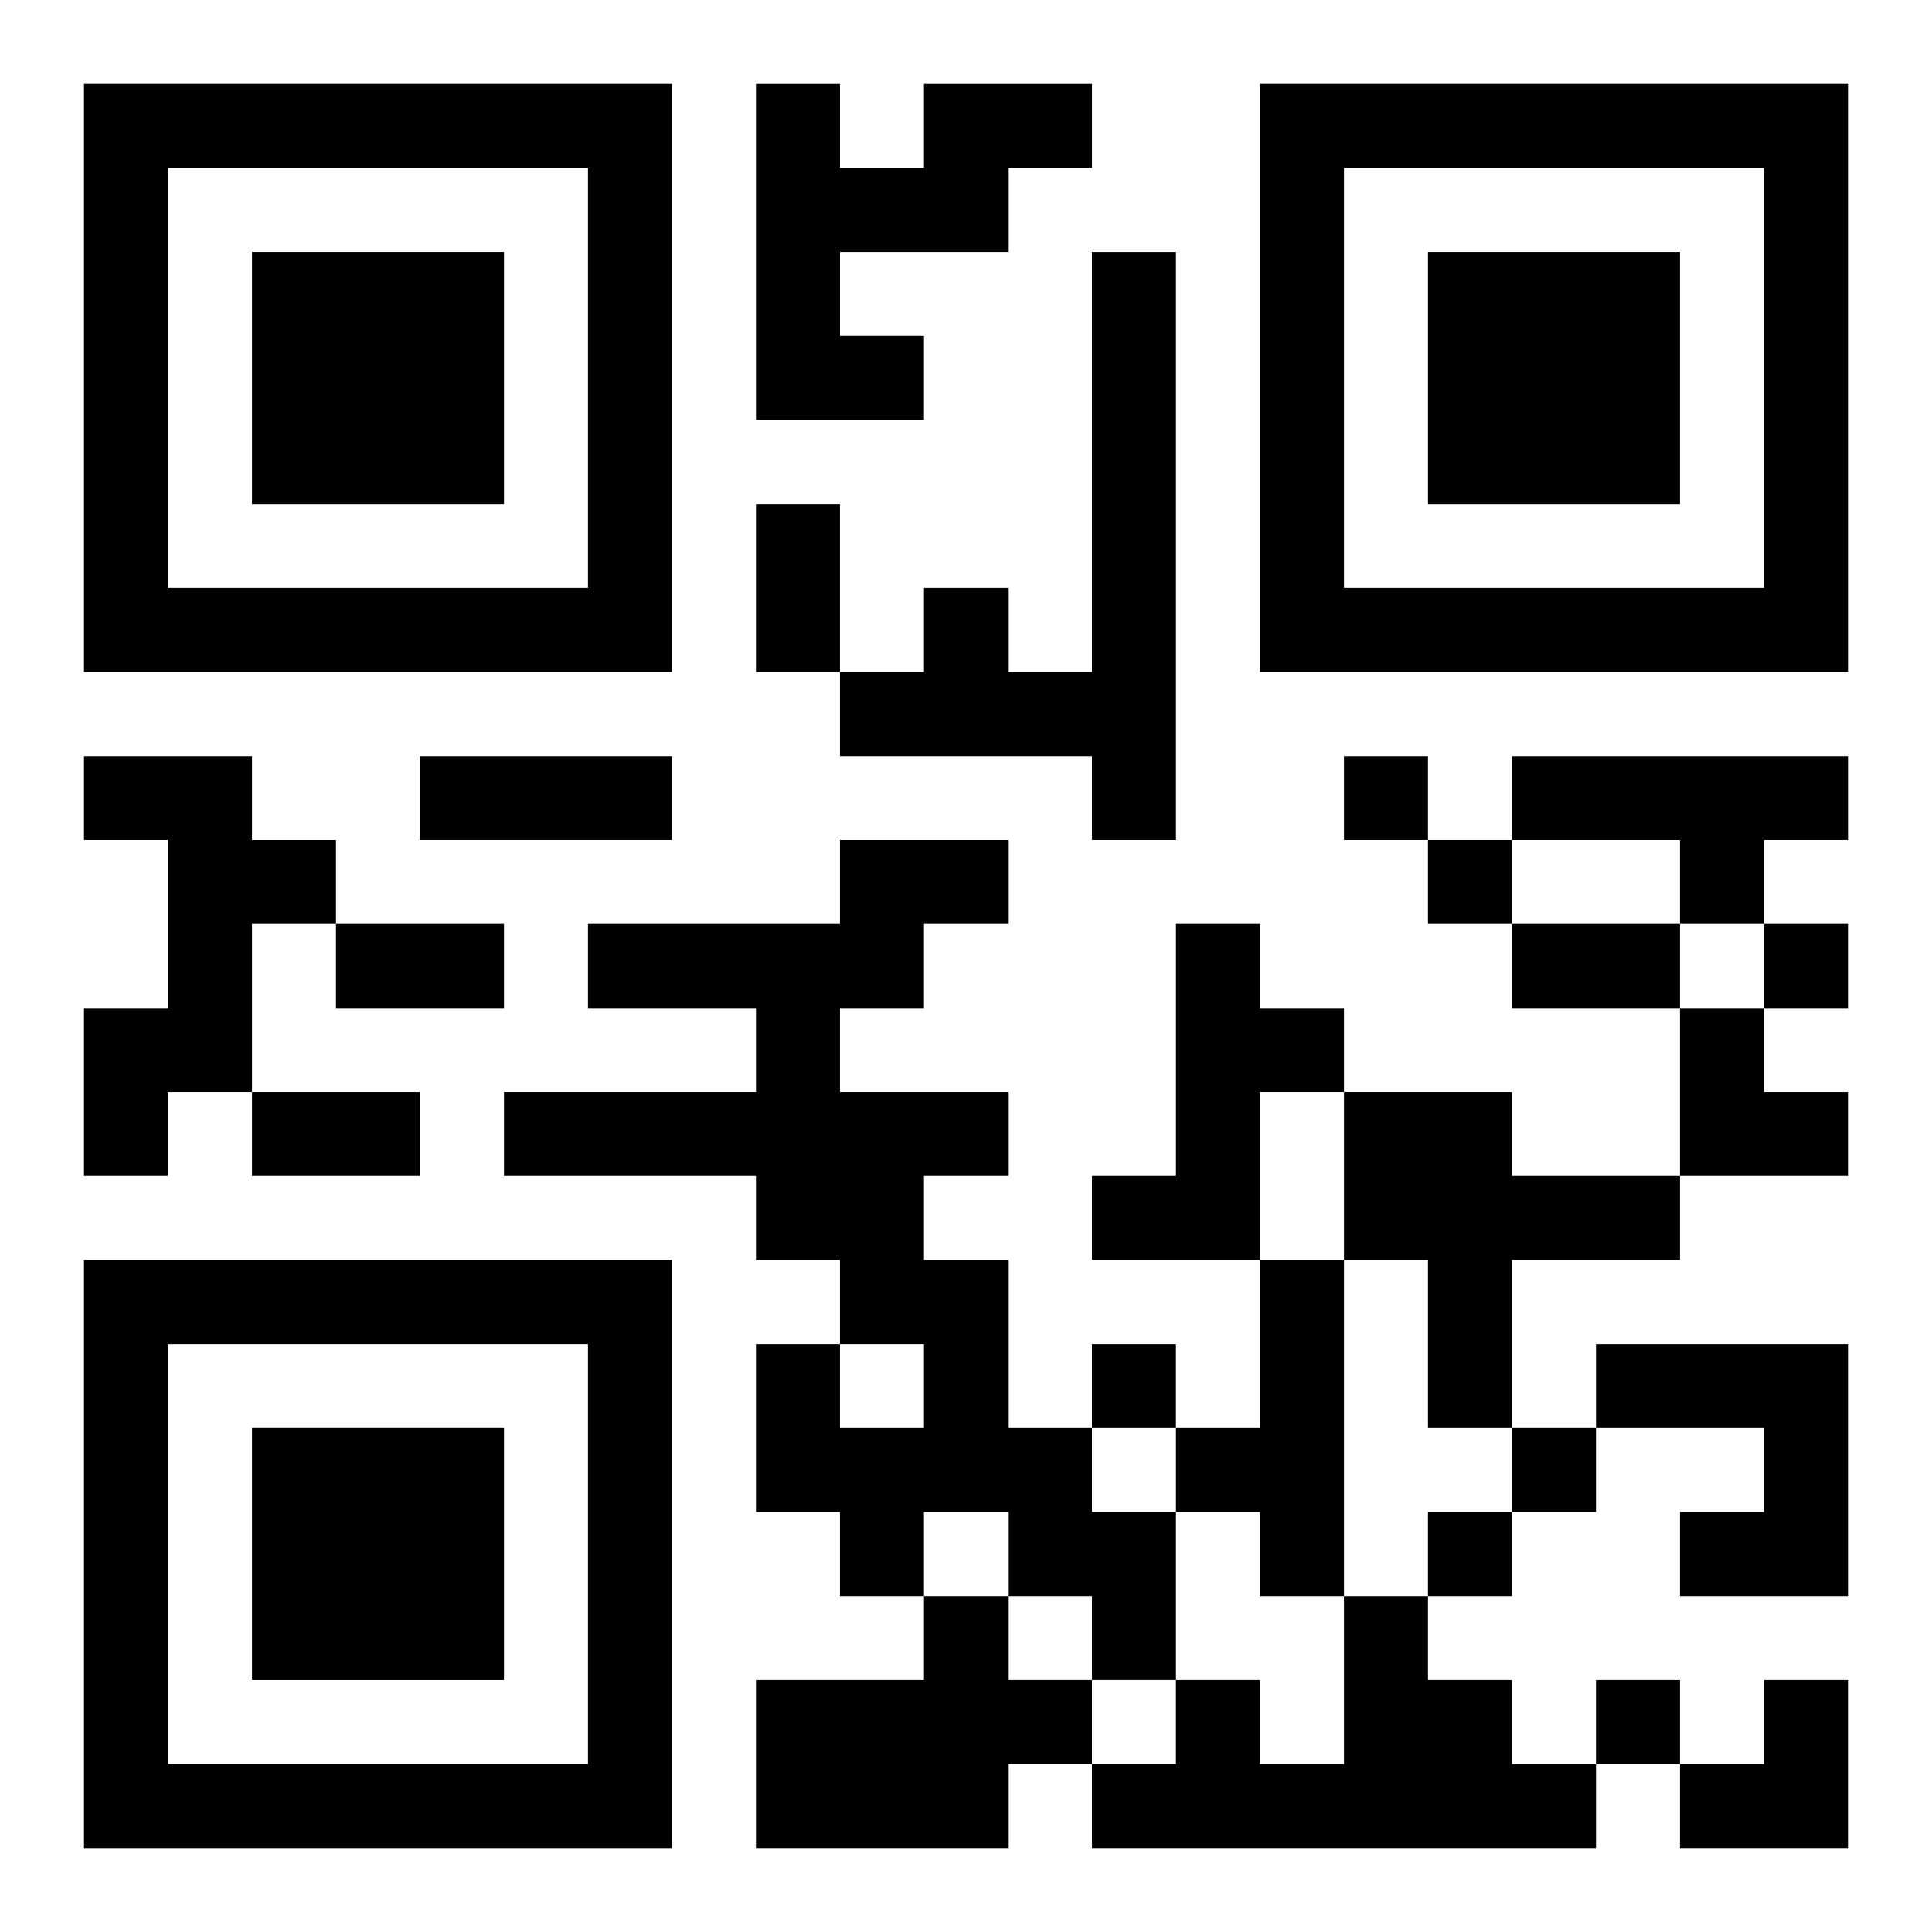 <?xml version="1.0" encoding="UTF-8"?>
<svg width="250" height="250" baseProfile="full" version="1.1" viewBox="-1 -1 23 23" xmlns="http://www.w3.org/2000/svg" xmlns:xlink="http://www.w3.org/1999/xlink"><symbol id="a"><path d="m0 7v7h7v-7h-7zm1 1h5v5h-5v-5zm1 1v3h3v-3h-3z"/></symbol><use y="-7" xlink:href="#a"/><use y="7" xlink:href="#a"/><use x="14" y="-7" xlink:href="#a"/><path d="m10 0h2v1h-1v1h-2v1h1v1h-2v-4h1v1h1v-1m2 2h1v7h-1v-1h-3v-1h1v-1h1v1h1v-5m-12 6h2v1h1v1h-1v2h-1v1h-1v-2h1v-2h-1v-1m17 0h4v1h-1v1h-1v-1h-2v-1m-8 1h2v1h-1v1h-1v1h2v1h-1v1h1v2h1v1h1v2h-1v-1h-1v-1h-1v1h-1v-1h-1v-2h1v1h1v-1h-1v-1h-1v-1h-3v-1h3v-1h-2v-1h3v-1m4 1h1v1h1v1h-1v2h-2v-1h1v-3m2 2h2v1h2v1h-2v2h-1v-2h-1v-2m-1 2h1v4h-1v-1h-1v-1h1v-2m4 1h3v3h-2v-1h1v-1h-2v-1m-8 3h1v1h1v1h-1v1h-3v-2h2v-1m5 0h1v1h1v1h1v1h-6v-1h1v-1h1v1h1v-2m0-10v1h1v-1h-1m1 1v1h1v-1h-1m4 1v1h1v-1h-1m-8 5v1h1v-1h-1m5 1v1h1v-1h-1m-1 1v1h1v-1h-1m2 2v1h1v-1h-1m-10-14h1v2h-1v-2m-4 3h3v1h-3v-1m-1 2h2v1h-2v-1m14 0h2v1h-2v-1m-15 2h2v1h-2v-1m17-1h1v1h1v1h-2zm0 8m1 0h1v2h-2v-1h1z"/></svg>
